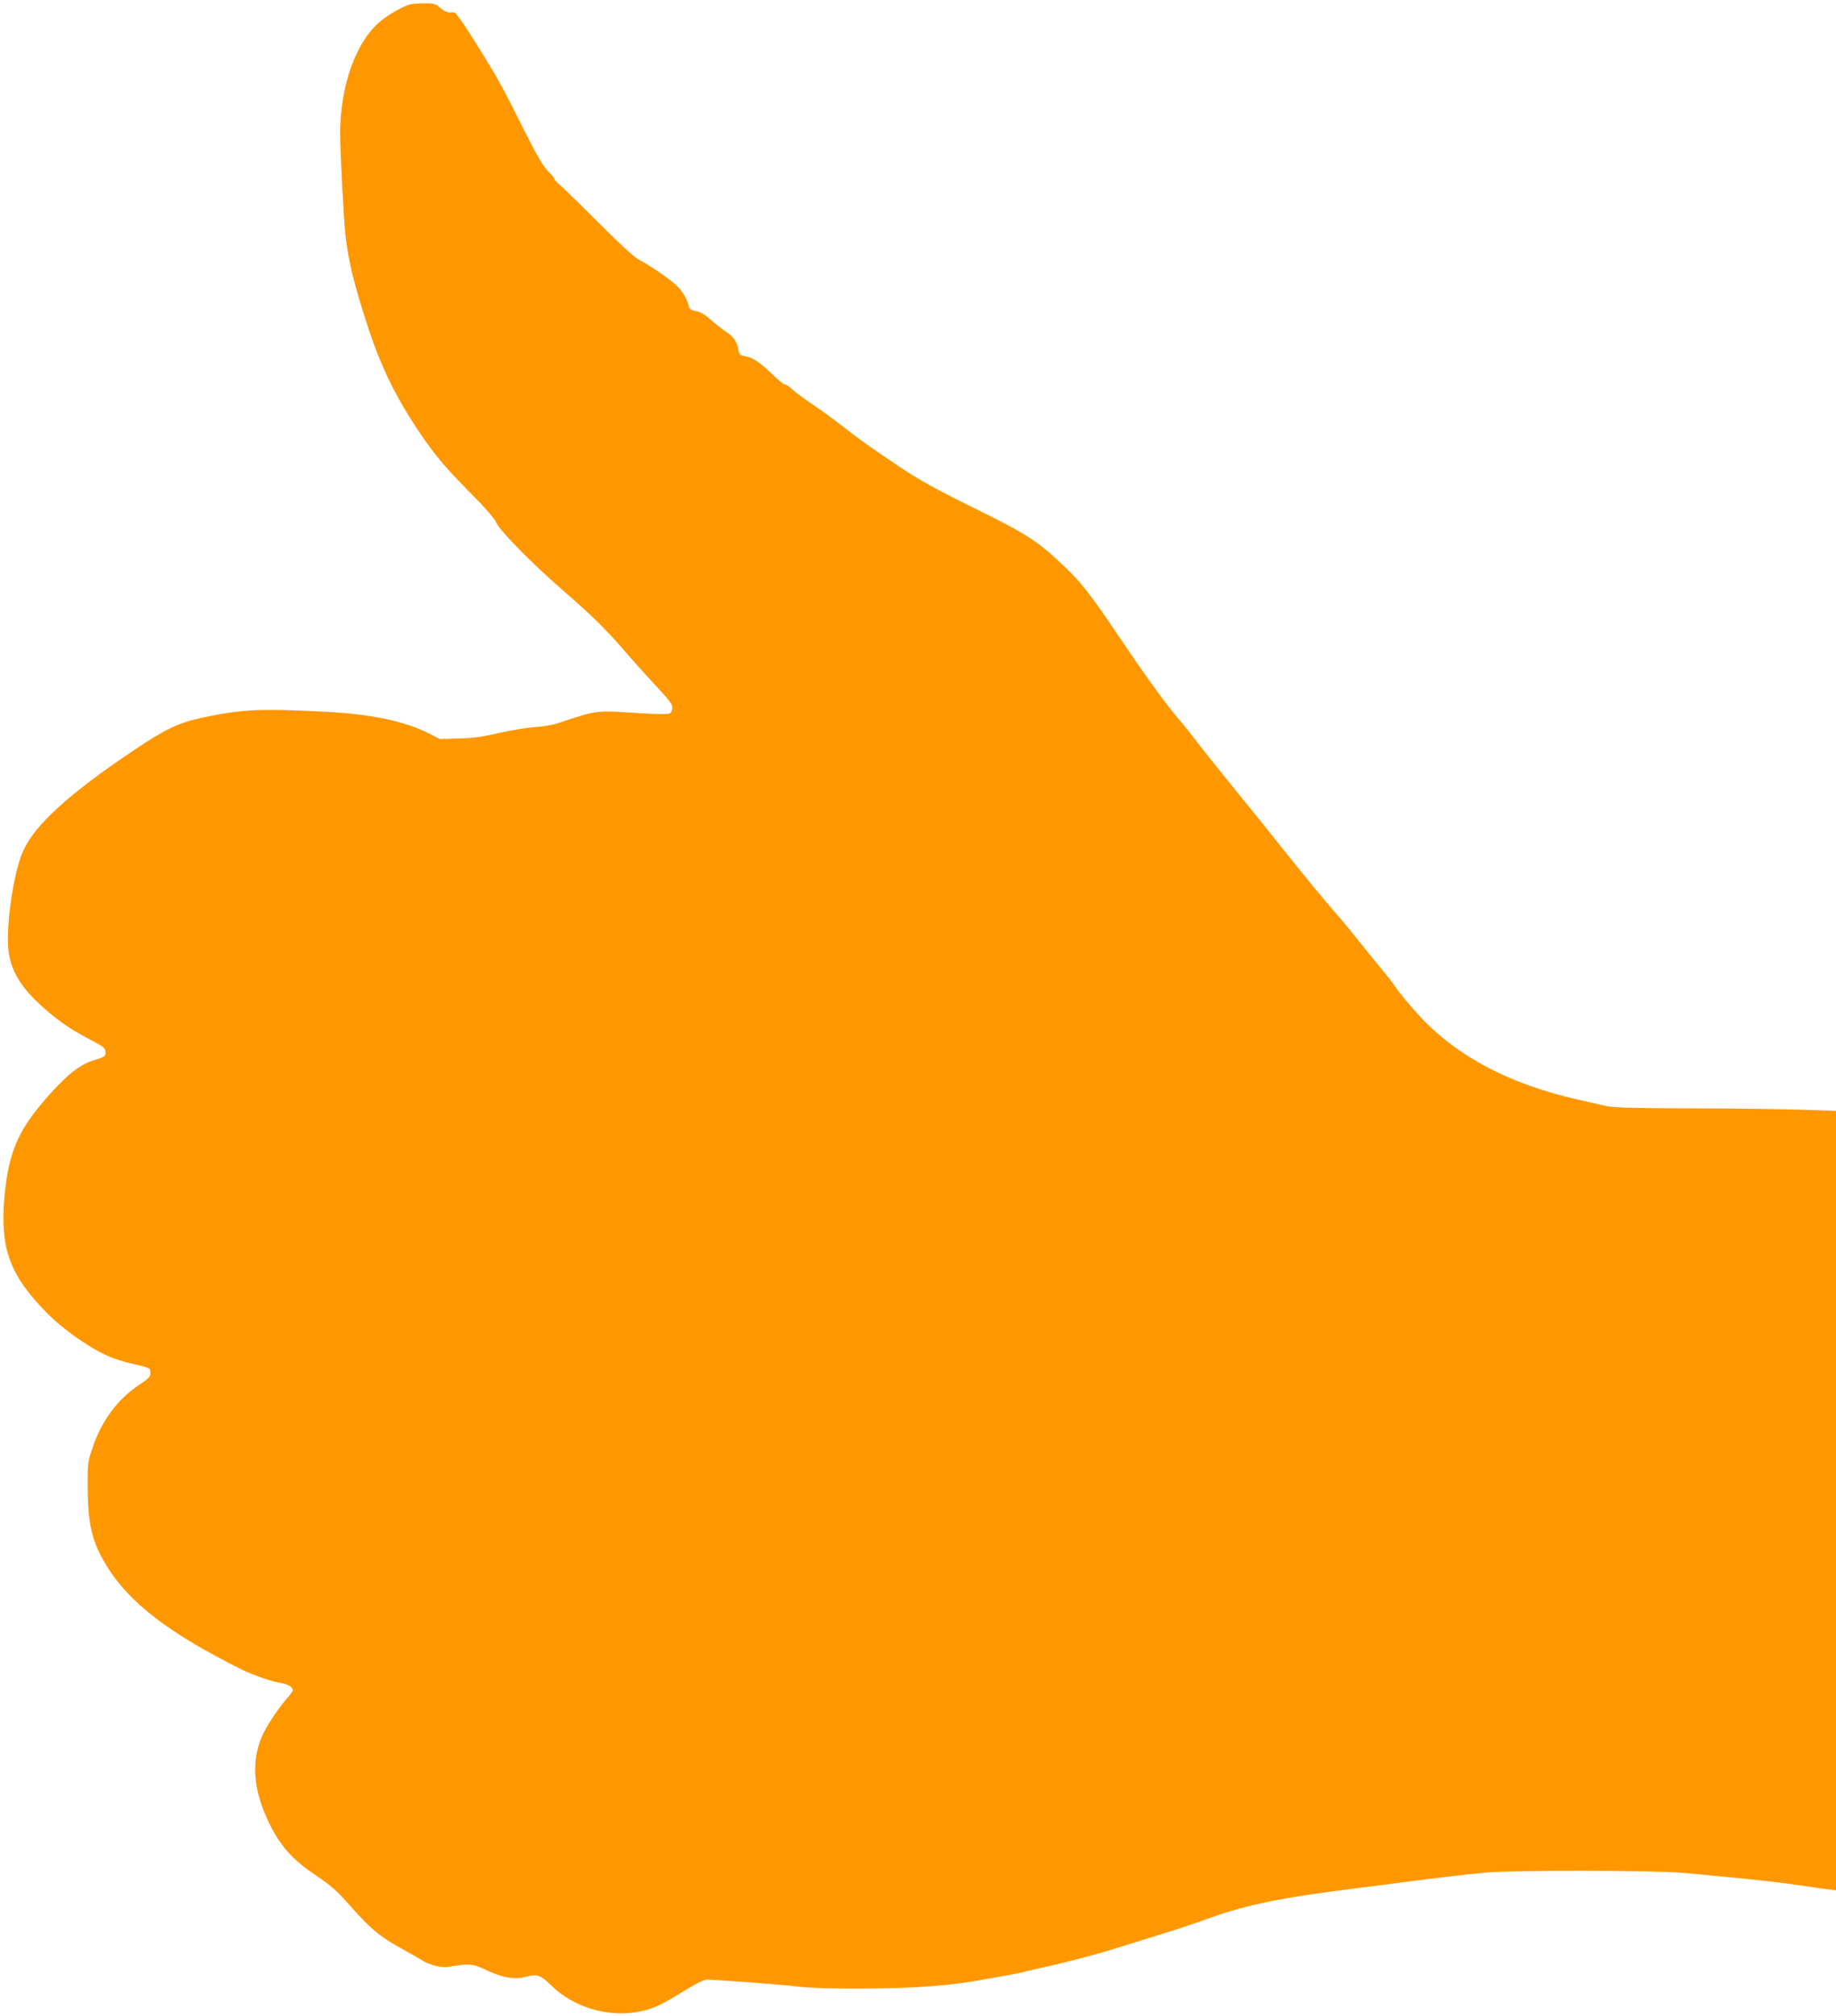 <?xml version="1.0" standalone="no"?>
<!DOCTYPE svg PUBLIC "-//W3C//DTD SVG 20010904//EN"
 "http://www.w3.org/TR/2001/REC-SVG-20010904/DTD/svg10.dtd">
<svg version="1.0" xmlns="http://www.w3.org/2000/svg"
 width="1166pt" height="1280pt" viewBox="0 0 1166 1280"
 preserveAspectRatio="xMidYMid meet">
<g transform="translate(0,1280) scale(0.1,-0.1)"
fill="#ff9800" stroke="none">
<path d="M2600 12771 c-47 -15 -125 -59 -178 -101 -159 -127 -262 -410 -262
-720 0 -115 23 -549 35 -651 18 -160 54 -306 141 -572 83 -256 178 -449 328
-672 99 -146 161 -220 334 -395 85 -86 142 -151 155 -180 25 -55 243 -274 437
-441 163 -141 265 -241 379 -374 47 -55 134 -152 193 -215 83 -88 108 -121
108 -142 0 -16 -7 -31 -17 -37 -11 -5 -80 -5 -183 1 -297 19 -263 24 -540 -67
-25 -8 -85 -18 -135 -21 -49 -3 -151 -20 -225 -37 -101 -24 -165 -32 -256 -35
l-122 -3 -68 35 c-158 79 -368 123 -664 138 -423 21 -526 15 -780 -39 -148
-32 -233 -73 -435 -209 -404 -271 -622 -469 -696 -632 -53 -114 -98 -376 -99
-568 0 -173 67 -296 249 -451 92 -78 157 -122 278 -185 84 -45 93 -52 93 -78
0 -26 -5 -30 -69 -49 -90 -27 -165 -85 -282 -214 -203 -226 -264 -364 -291
-657 -29 -328 35 -500 279 -744 98 -98 267 -216 378 -264 39 -17 104 -38 145
-47 126 -29 125 -28 125 -61 0 -24 -10 -35 -71 -75 -136 -90 -239 -228 -296
-399 -31 -92 -32 -101 -31 -250 1 -241 28 -351 122 -503 142 -232 398 -428
861 -658 67 -33 190 -75 248 -84 40 -6 72 -26 72 -45 0 -5 -18 -30 -40 -55
-52 -60 -110 -146 -144 -212 -85 -170 -73 -364 39 -588 68 -137 148 -225 288
-318 98 -66 134 -97 223 -198 128 -144 184 -191 317 -265 56 -31 118 -66 137
-78 49 -31 122 -49 167 -42 131 22 158 20 236 -18 94 -47 182 -64 243 -48 86
23 103 18 176 -53 181 -176 473 -227 691 -121 29 14 101 56 161 93 77 47 118
66 140 66 101 -4 488 -33 581 -45 71 -8 213 -13 405 -12 346 2 563 19 785 61
44 8 105 19 135 24 30 5 71 13 90 18 19 6 69 17 110 26 217 48 365 88 610 165
85 27 198 62 250 78 52 17 154 51 225 77 241 86 466 131 945 190 58 7 159 20
225 29 235 31 462 58 585 69 164 15 1084 14 1245 -2 66 -6 167 -15 225 -21
256 -24 397 -40 560 -64 52 -8 116 -17 143 -20 l47 -6 0 2474 0 2474 -242 8
c-134 4 -450 8 -703 8 -344 1 -474 5 -515 15 -30 7 -113 26 -185 42 -429 98
-758 271 -995 524 -60 64 -141 161 -165 200 -11 17 -44 60 -75 96 -30 36 -94
115 -142 175 -48 60 -99 123 -115 141 -90 101 -241 284 -384 464 -37 46 -109
136 -160 200 -52 63 -148 182 -214 264 -66 81 -144 180 -174 219 -29 39 -68
87 -85 107 -97 112 -209 265 -407 559 -169 251 -234 334 -335 430 -178 169
-238 208 -604 388 -215 106 -323 166 -440 244 -200 135 -251 170 -344 243 -94
73 -160 121 -248 180 -36 25 -81 59 -98 75 -18 17 -38 30 -46 30 -7 0 -41 27
-76 61 -80 78 -129 111 -176 118 -33 6 -37 10 -43 43 -8 49 -32 83 -82 115
-23 15 -66 49 -94 74 -37 33 -65 49 -93 54 -33 6 -41 12 -46 33 -12 49 -42 98
-82 134 -48 44 -171 127 -232 158 -29 14 -119 97 -251 229 -113 113 -224 222
-247 241 -23 19 -42 40 -42 45 0 6 -18 29 -41 50 -30 30 -69 97 -151 260 -125
250 -156 308 -246 455 -107 175 -184 290 -196 291 -6 1 -21 0 -32 0 -12 -1
-38 12 -57 28 -32 28 -40 31 -103 30 -38 0 -80 -4 -94 -8z"/>
</g>
</svg>
